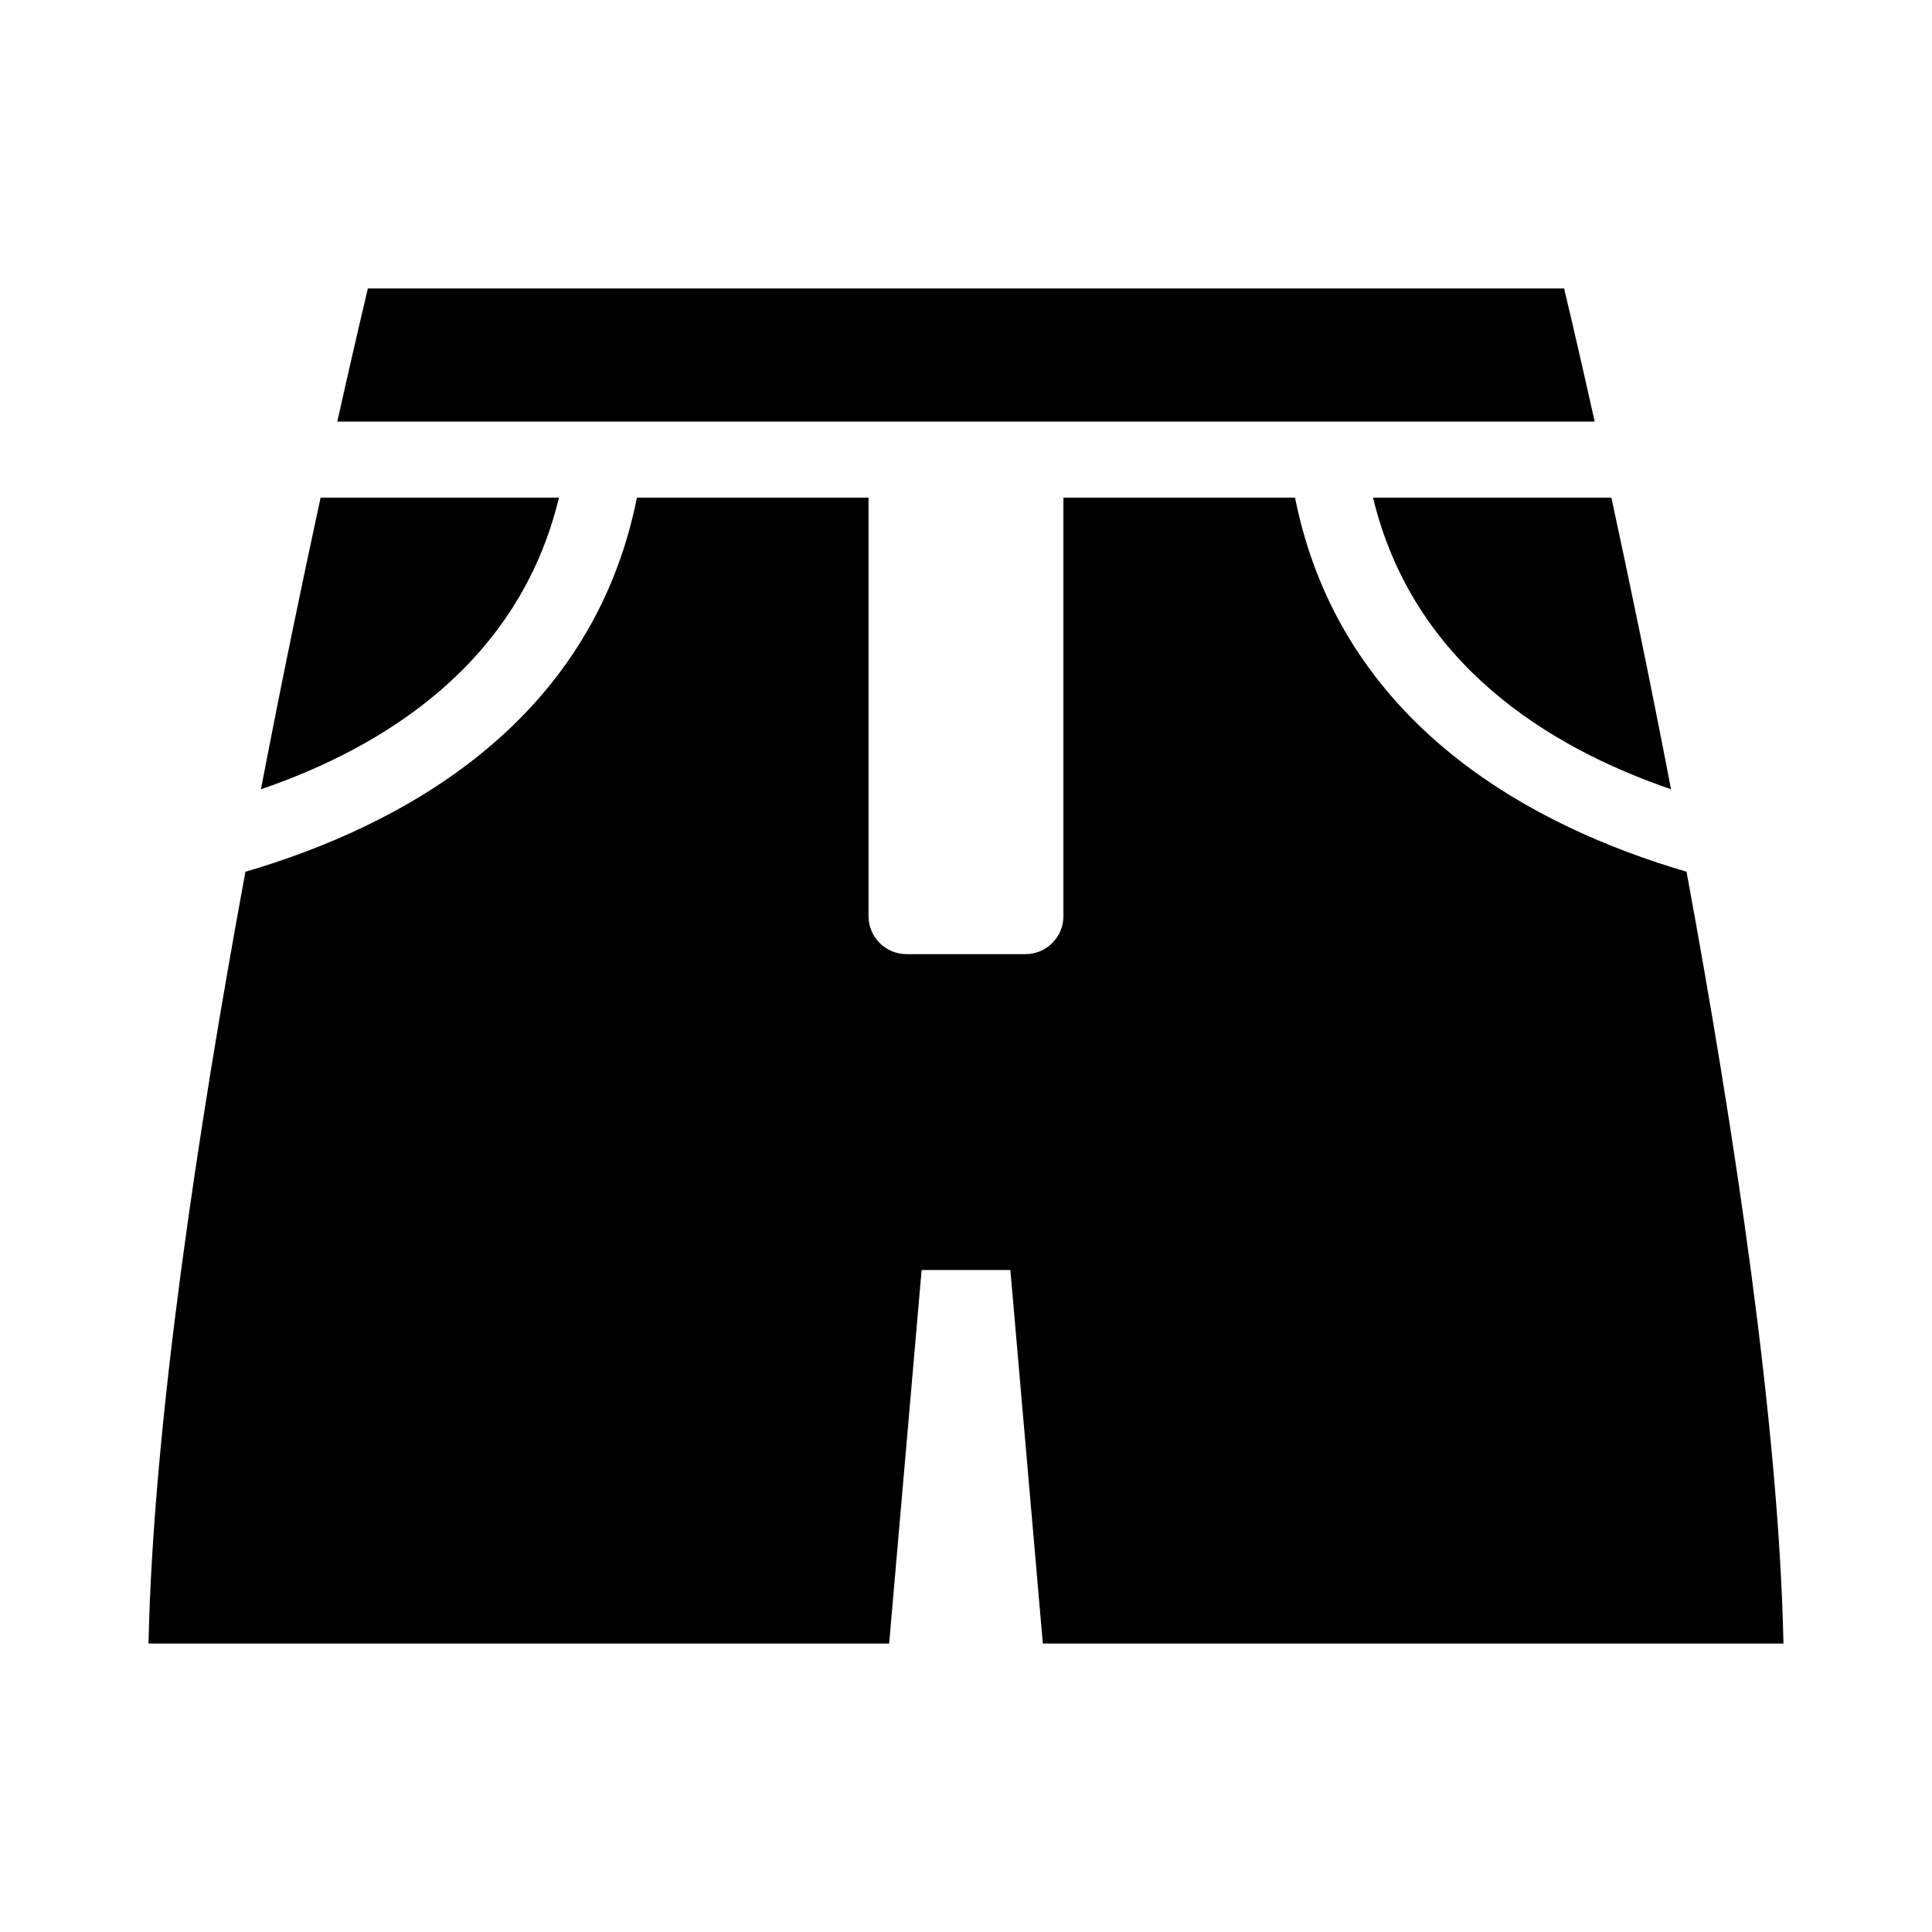<?xml version="1.0" encoding="UTF-8"?>
<!-- Uploaded to: ICON Repo, www.iconrepo.com, Generator: ICON Repo Mixer Tools -->
<svg fill="#000000" width="800px" height="800px" version="1.1" viewBox="144 144 512 512" xmlns="http://www.w3.org/2000/svg">
 <g>
  <path d="m586.84 353.16c-5.594-29.07-11.125-55.629-15.809-77.285h-63.168c10.602 44.062 46.613 66.203 78.977 77.285z"/>
  <path d="m566.61 255.73c-4.887-21.926-8.102-35.285-8.102-35.285h-317.02s-3.203 13.359-8.102 35.285z"/>
  <path d="m487.2 275.88h-61.383v110.9c0 5.57-4.504 10.078-10.078 10.078h-31.488c-5.57 0-10.078-4.504-10.078-10.078v-110.9h-61.383c-12.043 60.398-63.227 87.262-103.75 99.148-12.668 68.723-24.496 146.89-25.676 204.53h196.27l8.605-98.988h23.52l8.605 98.988h196.27c-1.18-57.645-13.008-135.82-25.684-204.54-40.516-11.879-91.703-38.742-103.75-99.141z"/>
  <path d="m292.13 275.88h-63.168c-4.695 21.645-10.227 48.215-15.809 77.285 32.363-11.082 68.375-33.223 78.977-77.285z"/>
 </g>
</svg>